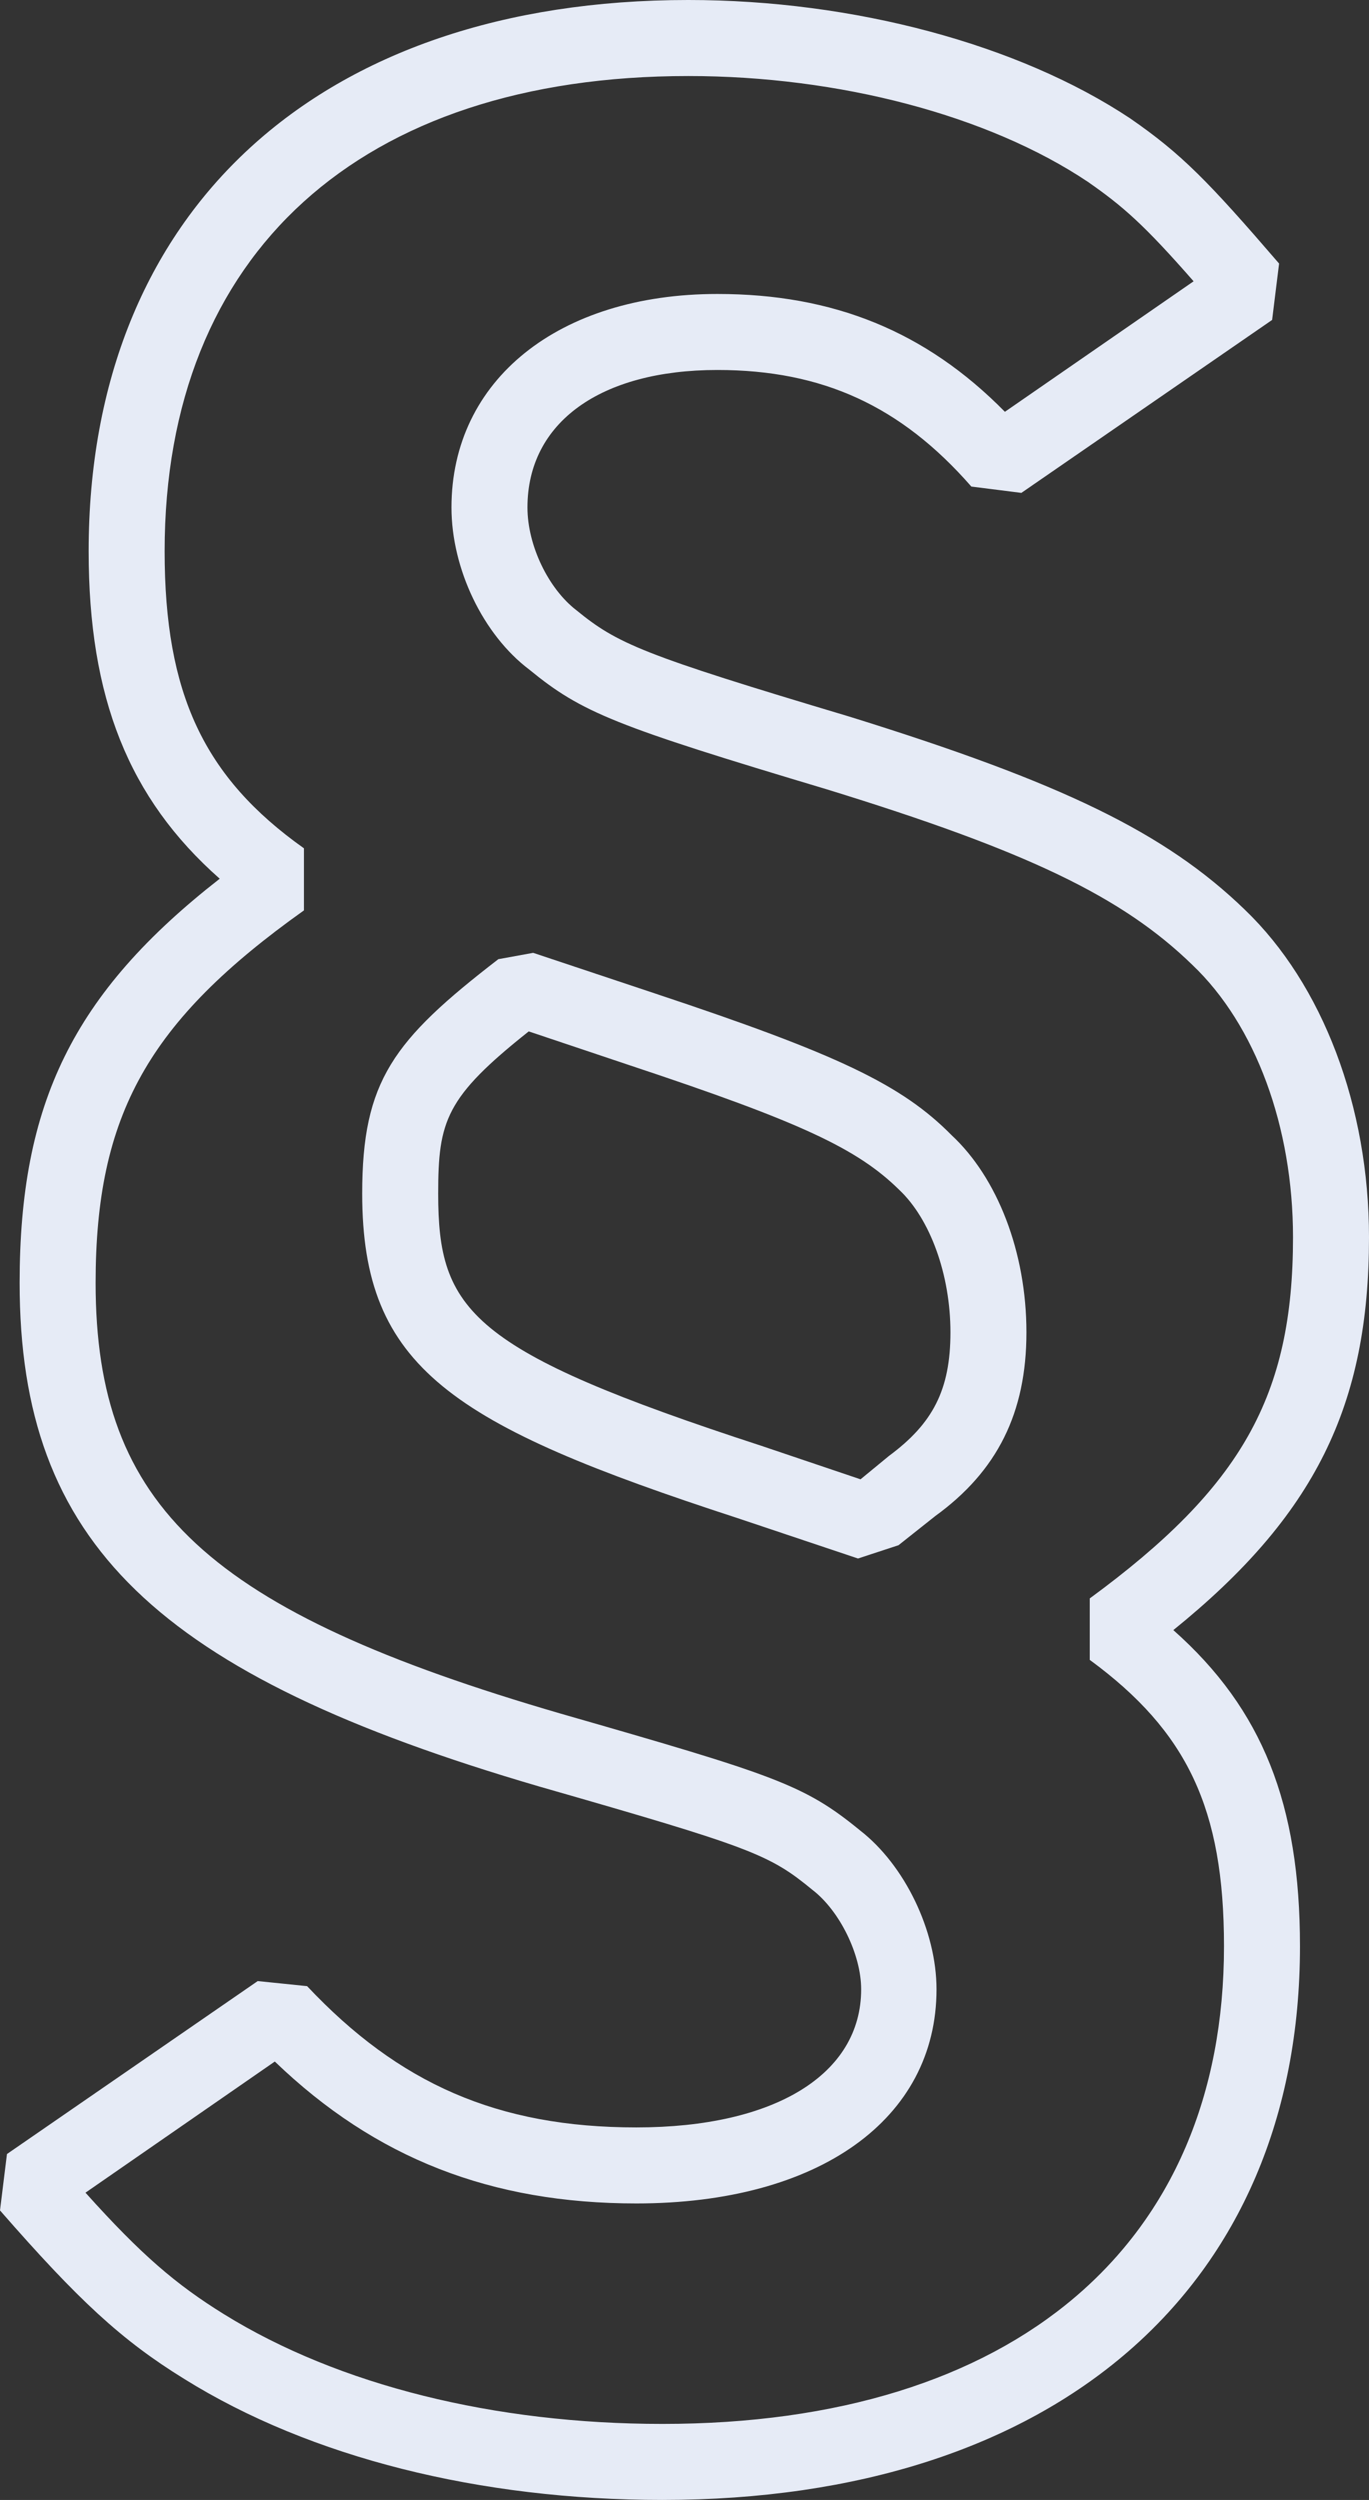 <?xml version="1.0" encoding="UTF-8"?> <svg xmlns="http://www.w3.org/2000/svg" id="Icons" viewBox="0 0 21.62 39.46"><rect x="0" y="0" width="21.62" height="39.46" fill="#333333" stroke="none"/><defs><style>.cls-1{fill:#e6ebf6;}</style></defs><path class="cls-1" d="M18.53,25.73c2.24-1.81,3.09-3.55,3.09-6.2,0-2.06-.73-3.99-1.96-5.17-1.26-1.22-2.9-2.01-6.25-3.05-3.28-.98-3.66-1.15-4.31-1.68-.44-.34-.77-1.02-.77-1.62,0-1.34,1.15-2.17,3-2.17,1.66,0,2.9,.57,4.01,1.84l.79,.1,3.96-2.73,.11-.89c-1.12-1.3-1.54-1.73-2.35-2.29-1.76-1.17-4.37-1.87-6.98-1.87C5.03,0,1.4,3.33,1.4,8.7c0,2.31,.63,3.9,2.07,5.17-2.32,1.81-3.16,3.55-3.16,6.38,0,4.1,2.15,6.18,8.21,7.95,3.35,.96,3.63,1.07,4.31,1.63,.43,.33,.77,1.02,.77,1.57,0,1.34-1.36,2.18-3.55,2.18s-3.75-.69-5.2-2.23l-.78-.08L.11,34l-.11,.89c1.24,1.42,1.92,2.05,2.91,2.66,1.99,1.24,4.67,1.91,7.55,1.91,6.21,0,10.07-3.35,10.07-8.74,0-2.24-.59-3.74-2-4.99Zm-8.07,12.53c-2.65,0-5.11-.61-6.92-1.73-.76-.47-1.31-.94-2.19-1.92l2.99-2.07c1.59,1.53,3.42,2.24,5.71,2.24,2.88,0,4.74-1.33,4.74-3.38,0-.92-.5-1.96-1.21-2.51-.88-.72-1.34-.87-4.72-1.84-5.57-1.62-7.35-3.27-7.35-6.8,0-2.65,.83-4.13,3.29-5.88v-.98c-1.58-1.12-2.2-2.44-2.2-4.69C2.6,4,5.69,1.2,10.87,1.2c2.38,0,4.74,.62,6.31,1.67,.56,.39,.89,.68,1.67,1.57l-2.98,2.06c-1.25-1.27-2.71-1.86-4.54-1.86-2.51,0-4.2,1.36-4.2,3.37,0,.97,.5,2.01,1.23,2.56,.83,.68,1.36,.89,4.7,1.89,3.15,.97,4.66,1.69,5.77,2.77,1,.95,1.59,2.56,1.59,4.3,0,2.5-.81,3.94-3.21,5.7v.97c1.54,1.13,2.12,2.35,2.12,4.52,0,4.72-3.32,7.54-8.87,7.54Z"></path><path class="cls-1" d="M10.34,15.68l-1.92-.64-.55,.1c-1.66,1.28-2.15,1.92-2.15,3.7,0,2.75,1.41,3.65,5.92,5.12l1.91,.64,.64-.21,.58-.46c.98-.71,1.44-1.63,1.44-2.9s-.46-2.44-1.18-3.11c-.79-.8-1.8-1.28-4.69-2.24Zm1.68,7.14c-4.6-1.5-5.1-2.13-5.1-3.98,0-1.15,.12-1.52,1.43-2.56l1.61,.54c2.68,.89,3.58,1.31,4.24,1.96,.49,.46,.81,1.34,.81,2.25s-.28,1.44-.97,1.95l-.45,.37-1.57-.53Z"></path></svg> 